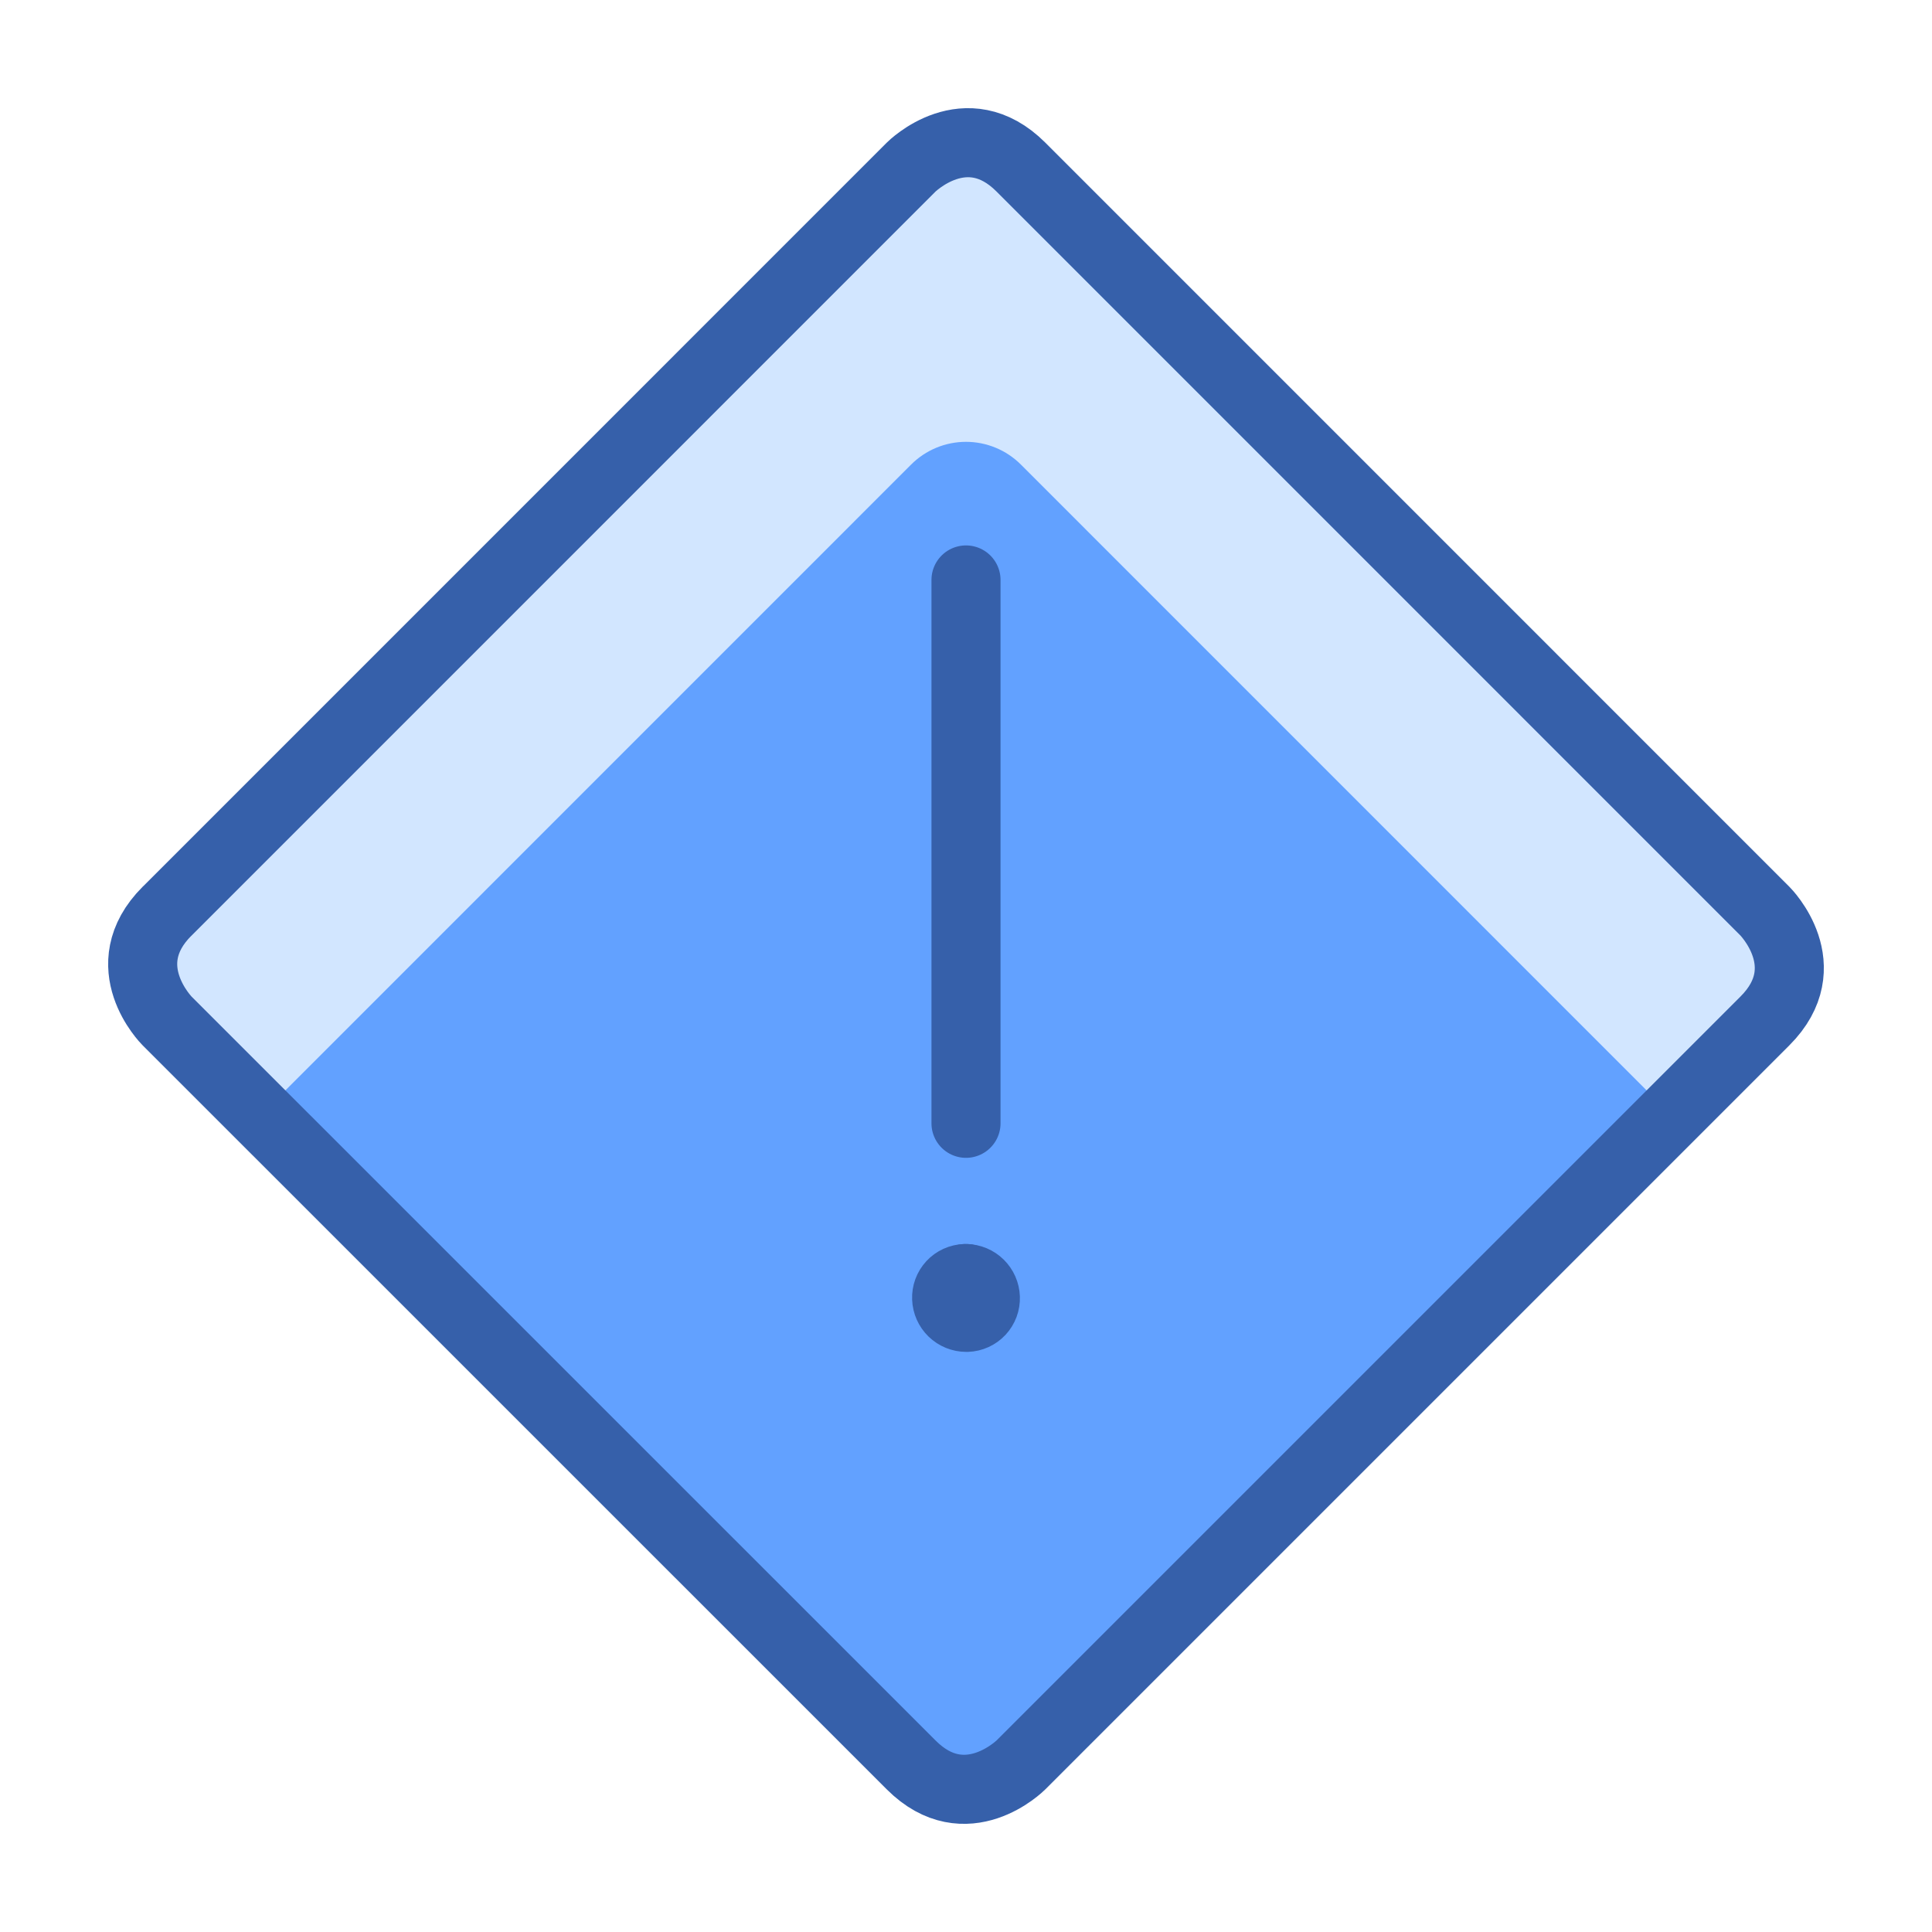 <?xml version="1.0" encoding="UTF-8"?>
<svg id="Layer_1" data-name="Layer 1" xmlns="http://www.w3.org/2000/svg" viewBox="0 0 240 240">
  <defs>
    <style>
      .cls-1 {
        fill: #d2e6ff;
      }

      .cls-2 {
        fill: #62a1ff;
      }

      .cls-3 {
        fill: none;
        stroke: #3660aa;
        stroke-linecap: round;
        stroke-linejoin: round;
        stroke-width: 8.58px;
      }
    </style>
  </defs>
  <path class="cls-2" d="M20.754,113.198L113.188,20.755s6.817-6.817,13.634,0l92.424,92.433s6.817,6.817,0,13.635l-92.424,92.423s-6.817,6.817-13.634,0L20.754,126.823s-6.817-6.818,0-13.635"/>
  <path class="cls-1" d="M32.413,138.49L113.178,57.714c.895-.897,1.959-1.608,3.129-2.093,1.171-.485,2.426-.735,3.693-.735s2.522.25,3.692.735c1.171.485,2.234,1.196,3.13,2.093l80.765,80.775,11.658-11.658c1.808-1.808,2.823-4.26,2.823-6.817s-1.015-5.009-2.823-6.817L126.822,20.774c-.896-.896-1.959-1.608-3.13-2.093-1.17-.485-2.425-.735-3.692-.735s-2.522.25-3.693.735c-1.17.485-2.234,1.196-3.129,2.093L20.755,113.198c-1.808,1.808-2.823,4.26-2.823,6.817s1.016,5.009,2.823,6.817l11.658,11.658Z"/>
  <path class="cls-3" d="M20.754,113.198L113.188,20.755s6.817-6.817,13.634,0l92.424,92.433s6.817,6.817,0,13.635l-92.424,92.423s-6.817,6.817-13.634,0L20.754,126.823s-6.817-6.818,0-13.635"/>
  <path class="cls-3" d="M120,139.541v-67.497"/>
  <path class="cls-3" d="M119.879,158.826c-.312.01-.619.082-.903.211s-.54.313-.752.542c-.213.229-.378.497-.486.79s-.157.604-.144.916c.022.633.289,1.232.744,1.673.455.44,1.062.687,1.695.689h.087c.312-.011.618-.083.902-.213.283-.13.538-.314.751-.542.212-.229.377-.497.486-.789.108-.292.158-.603.147-.915-.023-.626-.284-1.22-.73-1.659-.447-.439-1.045-.691-1.671-.703"/>
  <path class="cls-3" d="M120.043,158.826h-.087"/>
</svg>